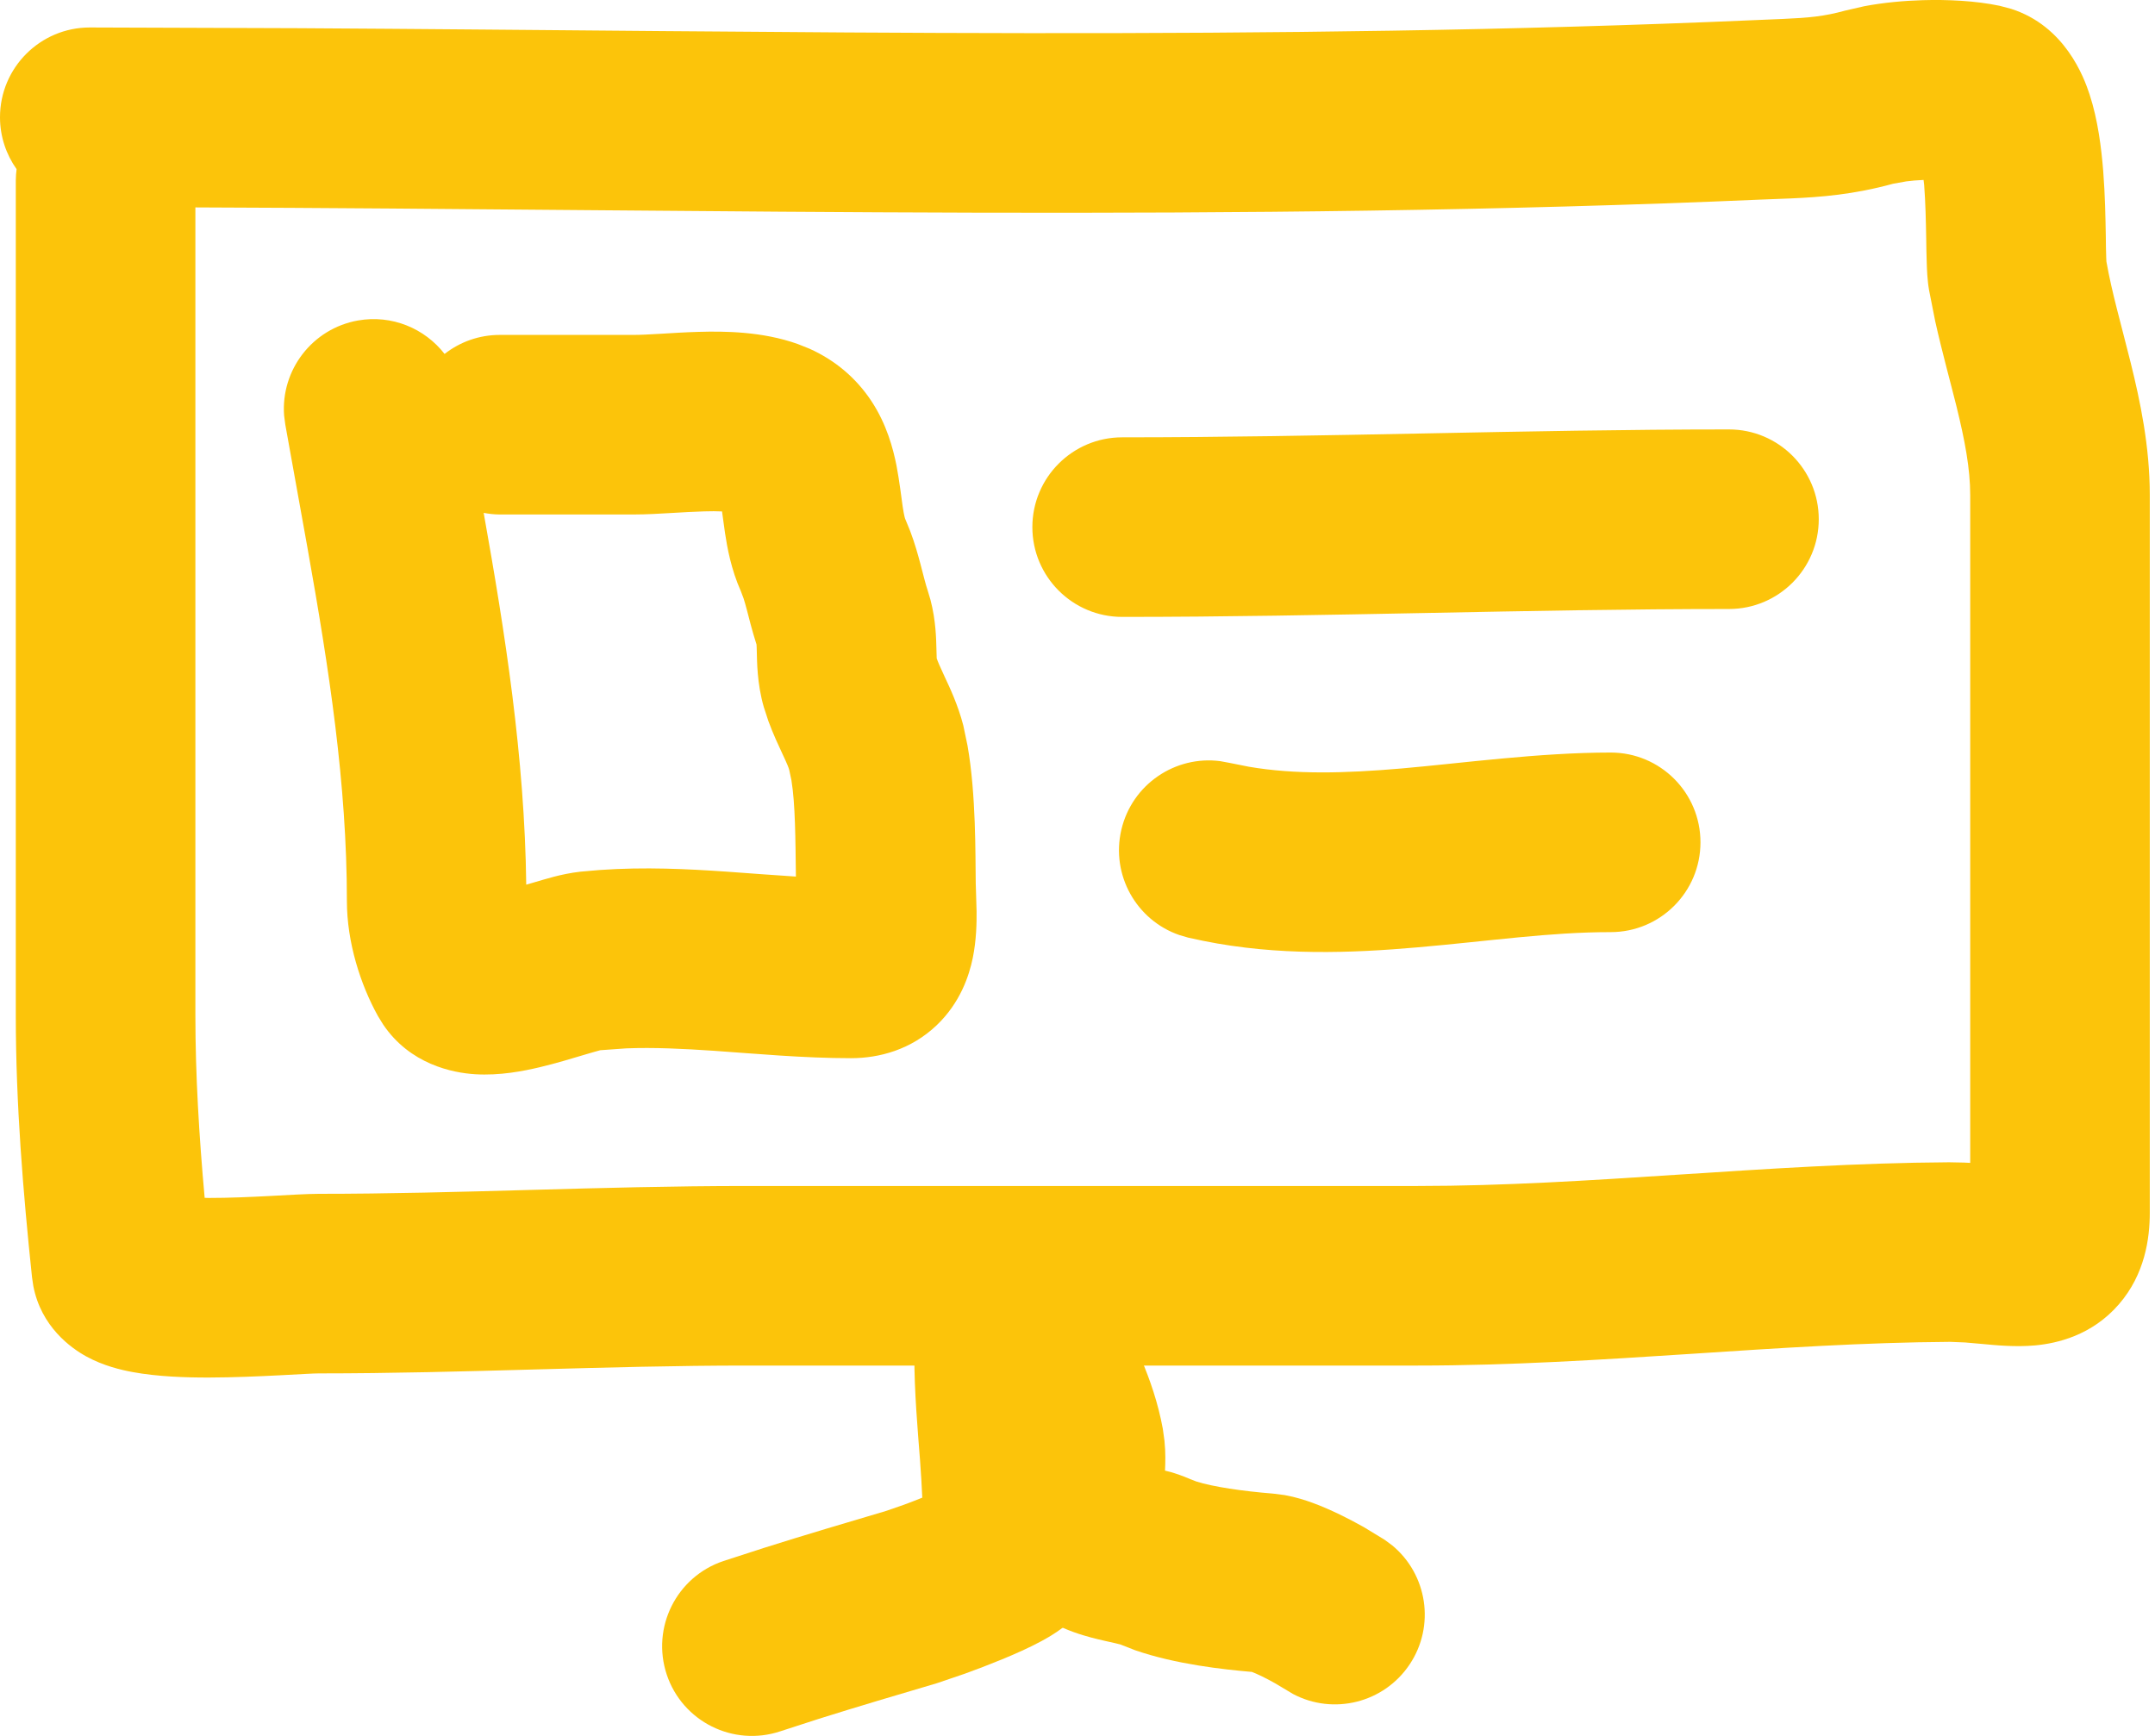 <?xml version="1.0" encoding="UTF-8"?>
<svg xmlns="http://www.w3.org/2000/svg" width="36" height="29" viewBox="0 0 36 29" fill="none">
  <g id="Group 178">
    <path id="Vector 141 (Stroke)" d="M32.913 8.272C32.913 7.831 32.825 7.362 32.682 6.782C32.584 6.387 32.443 5.881 32.328 5.365L32.226 4.849C32.196 4.679 32.19 4.495 32.187 4.396C32.182 4.272 32.18 4.124 32.178 3.986C32.173 3.692 32.166 3.383 32.144 3.092C32.141 3.062 32.136 3.034 32.134 3.006C32.025 3.011 31.927 3.019 31.846 3.03L31.623 3.07C30.969 3.25 30.418 3.293 29.914 3.315L29.424 3.334C20.714 3.713 11.91 3.495 3.264 3.465V16.968C3.264 17.961 3.326 18.983 3.419 20.011C3.442 20.011 3.466 20.013 3.49 20.013C3.826 20.013 4.186 19.997 4.511 19.98C4.794 19.965 5.137 19.944 5.325 19.944C6.494 19.944 7.664 19.912 8.857 19.879C10.044 19.846 11.255 19.813 12.471 19.813H23.684C25.116 19.813 26.547 19.721 28.031 19.624C29.5 19.529 31.023 19.426 32.56 19.417L32.809 19.422C32.844 19.424 32.879 19.425 32.913 19.427V8.272ZM35.913 20.259C35.913 20.689 35.832 21.286 35.399 21.787C34.946 22.312 34.36 22.442 34.002 22.476C33.668 22.507 33.323 22.472 33.135 22.454C33.015 22.443 32.915 22.434 32.826 22.427L32.579 22.417C31.147 22.426 29.714 22.521 28.227 22.619C26.754 22.715 25.228 22.813 23.684 22.813H12.471C11.303 22.813 10.134 22.845 8.94 22.878C7.754 22.911 6.543 22.944 5.325 22.944C5.24 22.944 5.042 22.956 4.665 22.976C4.329 22.993 3.908 23.012 3.494 23.013C3.1 23.014 2.627 22.998 2.217 22.922C2.022 22.886 1.729 22.818 1.444 22.662C1.189 22.523 0.685 22.165 0.556 21.48L0.535 21.338C0.387 19.934 0.264 18.442 0.264 16.968V3.013C0.264 2.949 0.27 2.887 0.277 2.826C0.104 2.581 0 2.282 0 1.959C0 1.131 0.672 0.459 1.5 0.459L4.996 0.471C13.143 0.519 21.229 0.688 29.294 0.337L29.791 0.316C30.219 0.297 30.473 0.274 30.825 0.177L31.143 0.104C31.468 0.042 31.812 0.012 32.118 0.003C32.526 -0.009 32.998 0.011 33.405 0.097L33.594 0.147C34.497 0.434 34.813 1.29 34.906 1.574C35.048 2.005 35.105 2.484 35.135 2.859C35.166 3.253 35.173 3.646 35.178 3.937C35.18 4.091 35.181 4.205 35.185 4.297C35.186 4.331 35.187 4.354 35.188 4.368C35.282 4.899 35.425 5.381 35.594 6.061C35.752 6.699 35.913 7.455 35.913 8.272V20.259Z" fill="#FCC40A"></path>
    <path id="Vector 142 (Stroke)" d="M15.274 22.629C15.274 21.801 15.946 21.129 16.774 21.129C17.603 21.129 18.274 21.801 18.274 22.629C18.274 23.118 18.317 23.588 18.36 24.163C18.391 24.575 18.422 25.032 18.419 25.516L18.403 26.008C18.375 26.481 18.141 26.795 18.052 26.905C17.941 27.041 17.827 27.135 17.761 27.186C17.624 27.291 17.484 27.37 17.389 27.421C17.187 27.53 16.949 27.635 16.742 27.72C16.535 27.805 16.315 27.89 16.12 27.96L15.65 28.12C14.987 28.316 14.326 28.511 13.678 28.715L13.036 28.923C12.25 29.185 11.4 28.761 11.138 27.975C10.877 27.189 11.301 26.34 12.087 26.078L12.772 25.856C13.459 25.639 14.146 25.436 14.798 25.243L15.096 25.14C15.194 25.105 15.3 25.062 15.407 25.02C15.398 24.82 15.386 24.611 15.369 24.389C15.33 23.878 15.274 23.262 15.274 22.629Z" fill="#FCC40A"></path>
    <path id="Vector 143 (Stroke)" d="M16.907 21.674C17.606 21.336 18.438 21.588 18.837 22.235L18.911 22.37L19.061 22.697C19.209 23.042 19.347 23.441 19.425 23.868L19.453 24.07C19.473 24.266 19.468 24.44 19.462 24.565L19.461 24.568C19.491 24.576 19.522 24.582 19.553 24.591C19.642 24.617 19.758 24.655 19.882 24.71L19.986 24.75C20.262 24.838 20.753 24.911 21.265 24.952L21.462 24.977C21.651 25.011 21.813 25.065 21.918 25.103C22.082 25.162 22.241 25.234 22.381 25.301C22.518 25.368 22.656 25.44 22.785 25.513L23.133 25.725L23.257 25.817C23.843 26.3 23.98 27.159 23.549 27.805C23.118 28.451 22.273 28.656 21.601 28.3L21.308 28.125C21.239 28.086 21.158 28.042 21.075 28.002C21.006 27.968 20.951 27.946 20.913 27.931C20.43 27.89 19.639 27.802 18.966 27.57L18.664 27.452C18.726 27.479 18.746 27.478 18.634 27.452C18.573 27.438 18.38 27.397 18.23 27.357C18.064 27.313 17.819 27.238 17.569 27.103C17.345 26.982 17.069 26.787 16.847 26.476L16.755 26.337C16.377 25.701 16.422 25.029 16.44 24.769C16.455 24.533 16.459 24.555 16.466 24.415C16.467 24.398 16.468 24.385 16.468 24.376C16.439 24.235 16.385 24.07 16.306 23.884L16.212 23.678L16.152 23.537C15.892 22.823 16.209 22.013 16.907 21.674Z" fill="#FCC40A"></path>
    <path id="Vector 144 (Stroke)" d="M5.98 5.354C6.548 5.254 7.096 5.487 7.427 5.913C7.681 5.714 8.001 5.595 8.349 5.595H10.587C10.702 5.595 10.844 5.587 11.039 5.576C11.22 5.565 11.448 5.55 11.676 5.544C12.096 5.532 12.734 5.535 13.329 5.748L13.522 5.825C13.959 6.021 14.306 6.322 14.555 6.697C14.815 7.09 14.92 7.497 14.976 7.776C15.022 8.011 15.065 8.363 15.079 8.459C15.105 8.634 15.123 8.67 15.117 8.657L15.205 8.872C15.284 9.081 15.336 9.271 15.376 9.421C15.436 9.648 15.458 9.746 15.498 9.867L15.544 10.021C15.637 10.376 15.639 10.693 15.643 10.83C15.645 10.927 15.647 10.977 15.648 10.999C15.666 11.051 15.697 11.125 15.782 11.308C15.86 11.474 16.003 11.774 16.092 12.118L16.163 12.457C16.307 13.277 16.293 14.283 16.3 14.753L16.306 14.948C16.308 15.025 16.312 15.123 16.314 15.223C16.316 15.412 16.312 15.7 16.251 16.001C16.19 16.3 16.042 16.752 15.646 17.129C15.219 17.535 14.691 17.678 14.215 17.678C13.423 17.678 12.608 17.602 11.934 17.555C11.401 17.519 10.919 17.496 10.462 17.514L10.013 17.546C10.057 17.541 10.023 17.543 9.769 17.619C9.582 17.675 9.294 17.763 9.012 17.83C8.746 17.893 8.348 17.972 7.936 17.946C7.561 17.923 6.848 17.781 6.399 17.113L6.313 16.973C6.022 16.449 5.795 15.742 5.795 15.052C5.795 13.093 5.497 11.177 5.137 9.155L4.766 7.093L4.746 6.94C4.69 6.182 5.216 5.49 5.98 5.354ZM11.762 8.543C11.59 8.548 11.418 8.558 11.215 8.57C11.027 8.581 10.802 8.595 10.587 8.595H8.349C8.257 8.595 8.167 8.584 8.08 8.568C8.437 10.566 8.765 12.651 8.791 14.779C8.83 14.768 8.87 14.756 8.912 14.744C9.017 14.713 9.139 14.677 9.256 14.646C9.364 14.618 9.526 14.581 9.698 14.562L10.021 14.534C10.769 14.481 11.491 14.517 12.141 14.562C12.558 14.591 12.935 14.622 13.296 14.644C13.288 14.017 13.286 13.432 13.221 13.035L13.185 12.865C13.177 12.83 13.154 12.771 13.064 12.579C13.011 12.465 12.919 12.272 12.836 12.046L12.759 11.81C12.645 11.416 12.647 11.033 12.643 10.903C12.642 10.825 12.639 10.784 12.638 10.767C12.565 10.54 12.507 10.307 12.476 10.186C12.455 10.108 12.438 10.047 12.422 9.998L12.376 9.876C12.212 9.508 12.148 9.143 12.112 8.907C12.095 8.791 12.077 8.656 12.066 8.575C12.065 8.564 12.063 8.554 12.062 8.544C11.976 8.54 11.877 8.539 11.762 8.543Z" fill="#FCC40A"></path>
    <path id="Vector 145 (Stroke)" d="M28.883 7.174C29.711 7.174 30.383 7.846 30.383 8.674C30.383 9.503 29.711 10.174 28.883 10.174C27.209 10.174 25.537 10.207 23.847 10.24C22.161 10.273 20.458 10.306 18.746 10.306C17.918 10.306 17.246 9.634 17.246 8.806C17.246 7.978 17.918 7.306 18.746 7.306C20.424 7.306 22.098 7.274 23.788 7.241C25.473 7.208 27.175 7.174 28.883 7.174Z" fill="#FCC40A"></path>
    <path id="Vector 146 (Stroke)" d="M26.907 12.572C27.736 12.572 28.407 13.243 28.407 14.072C28.407 14.9 27.736 15.572 26.907 15.572C25.881 15.572 24.914 15.719 23.673 15.827C22.581 15.922 21.354 15.972 20.101 15.718L19.849 15.664L19.702 15.621C18.983 15.373 18.555 14.616 18.733 13.86C18.911 13.104 19.632 12.617 20.386 12.716L20.537 12.744L20.863 12.809C21.633 12.941 22.463 12.92 23.413 12.838C24.422 12.75 25.711 12.572 26.907 12.572Z" fill="#FCC40A"></path>
  </g>
</svg>

